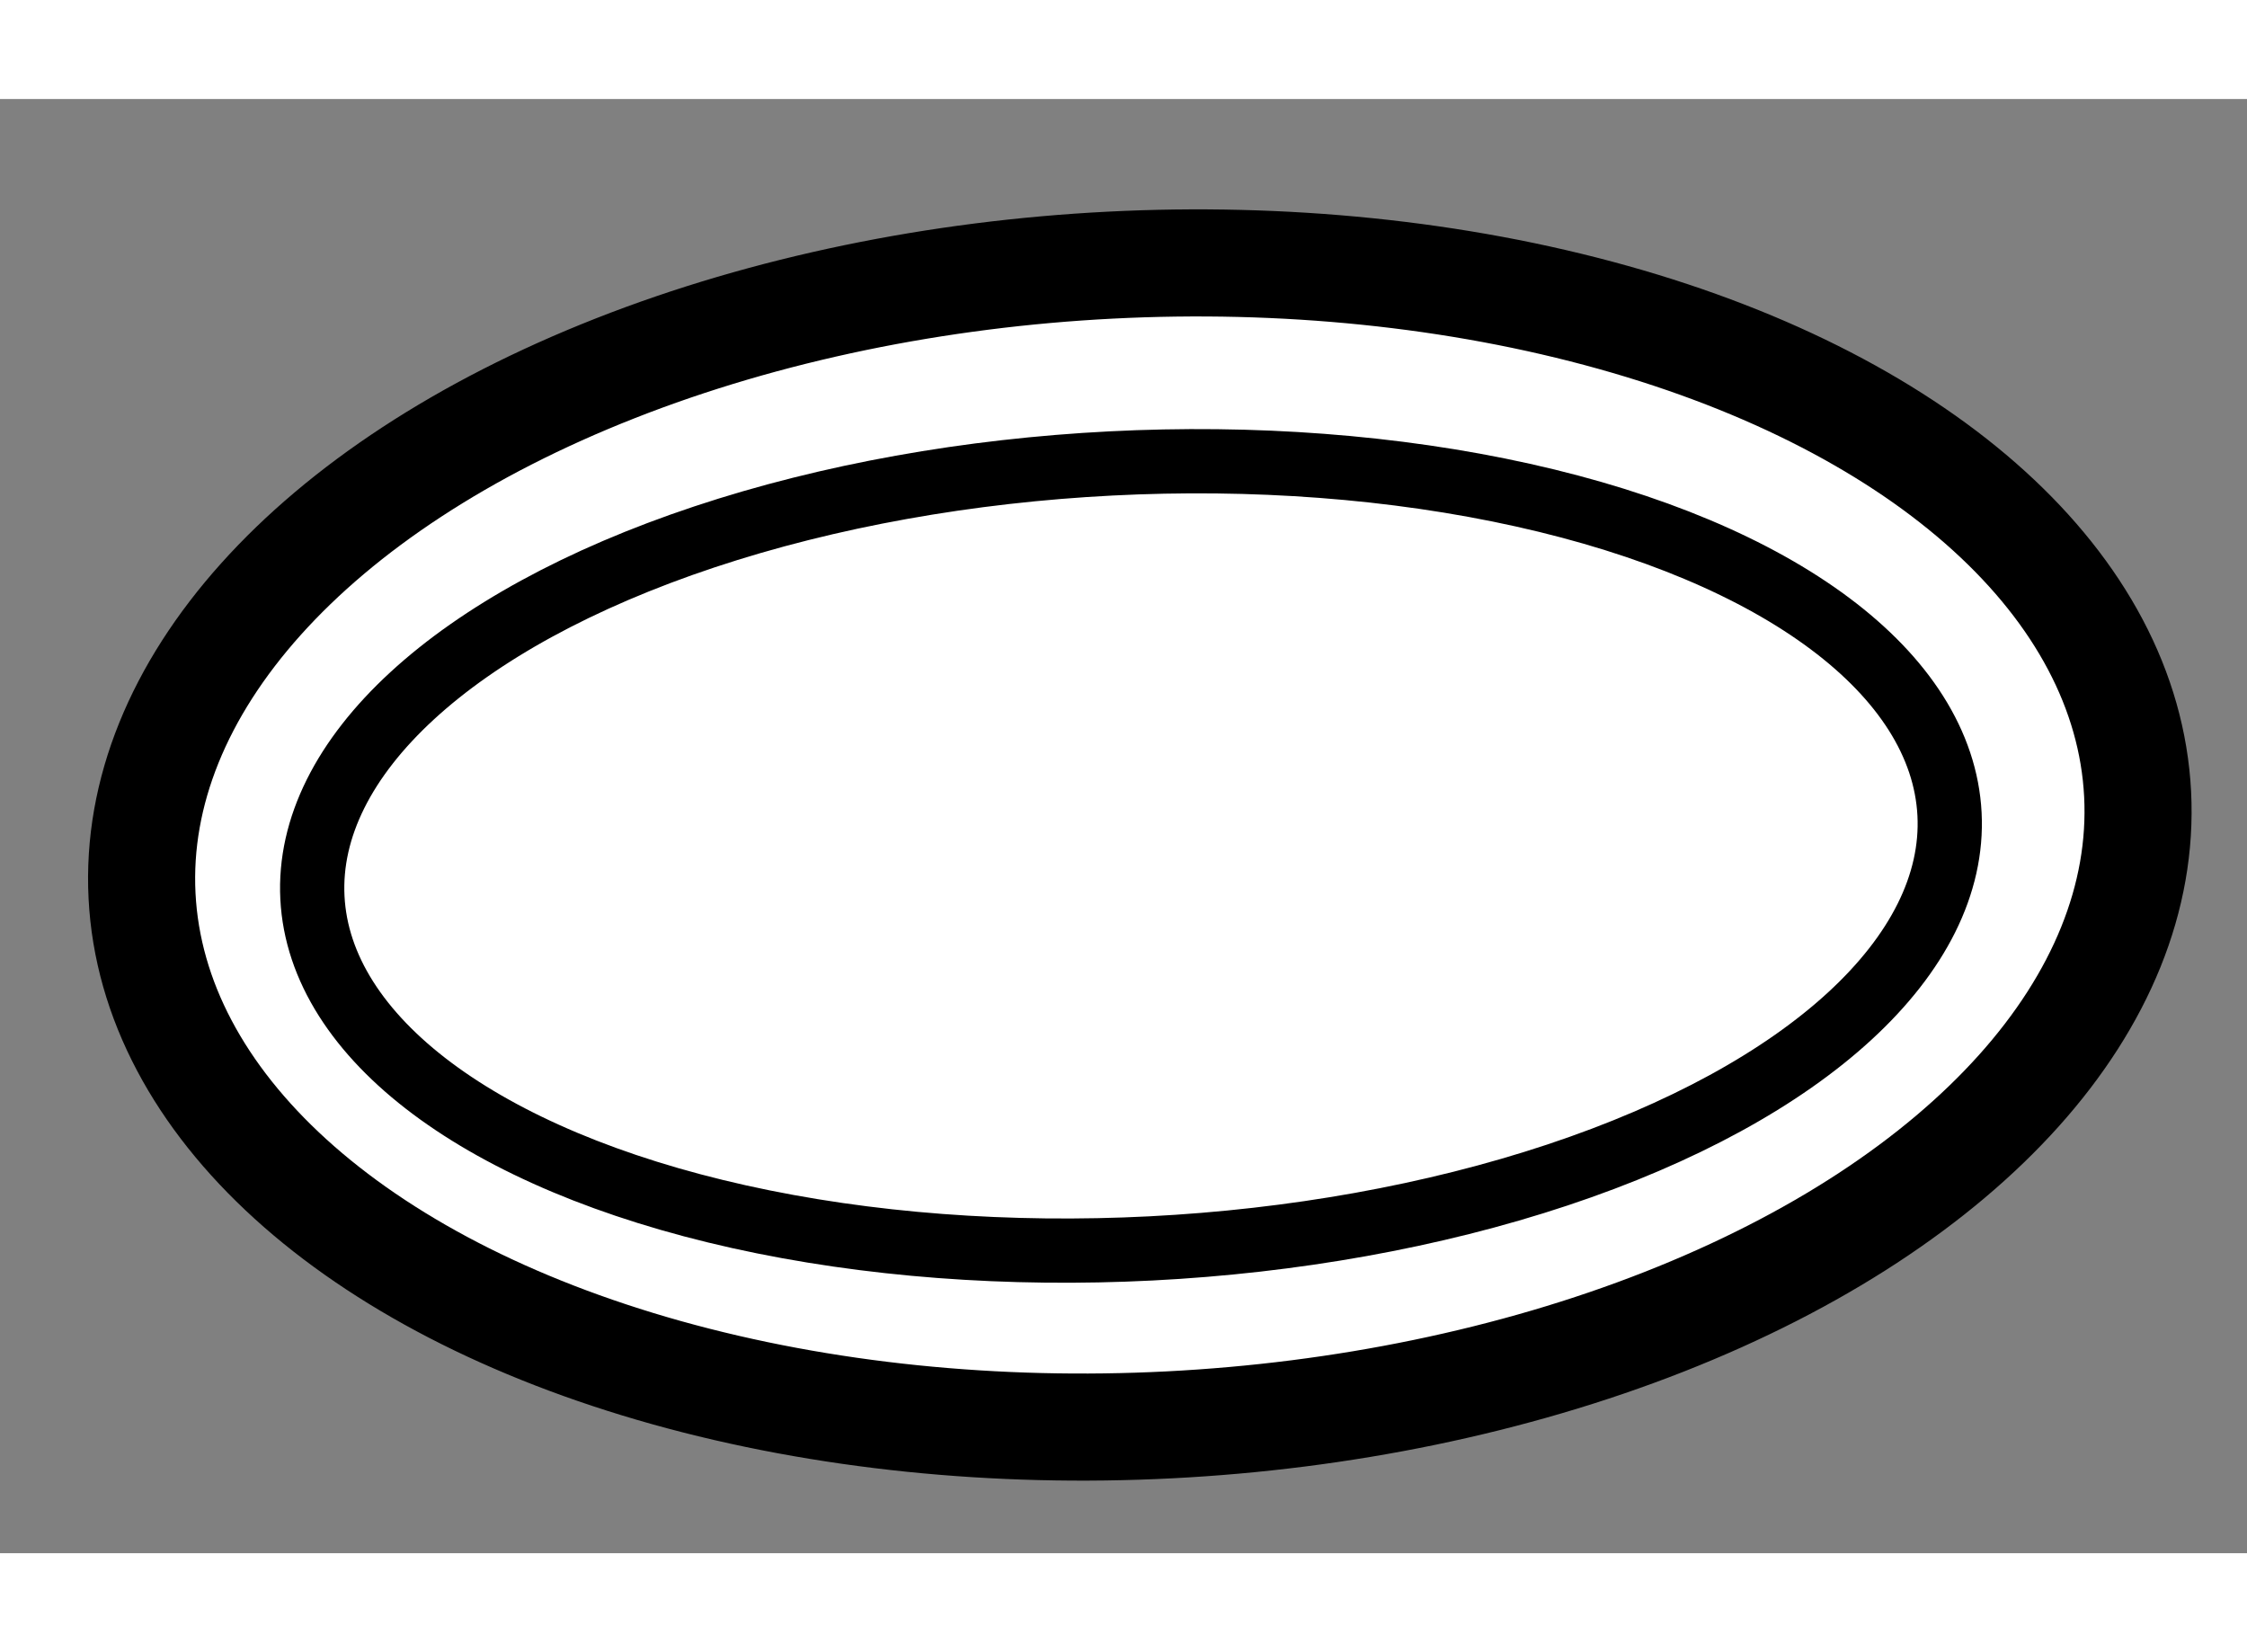 <?xml version="1.0" encoding="utf-8"?>
<!-- Generator: Adobe Illustrator 15.1.0, SVG Export Plug-In . SVG Version: 6.00 Build 0)  -->
<!DOCTYPE svg PUBLIC "-//W3C//DTD SVG 1.1//EN" "http://www.w3.org/Graphics/SVG/1.1/DTD/svg11.dtd">
<svg version="1.1" xmlns="http://www.w3.org/2000/svg" xmlns:xlink="http://www.w3.org/1999/xlink" x="0px" y="0px" width="244.8px"
	 height="180px" viewBox="111.916 83.342 10.495 6.792" enable-background="new 0 0 244.8 180" xml:space="preserve">
	
<rect x="111.916" y="83.342" width="10.495" height="6.792" fill="#808080" stroke="none"/>
	
<g><ellipse transform="matrix(0.999 -0.051 0.051 0.999 -4.284 6.107)" fill="#FFFFFF" stroke="#000000" stroke-width="0.5" cx="117.215" cy="86.784" rx="4.665" ry="2.711"></ellipse><ellipse transform="matrix(0.999 -0.051 0.051 0.999 -4.287 6.105)" fill="none" stroke="#000000" stroke-width="0.3" cx="117.174" cy="86.835" rx="3.827" ry="1.835"></ellipse></g>


</svg>